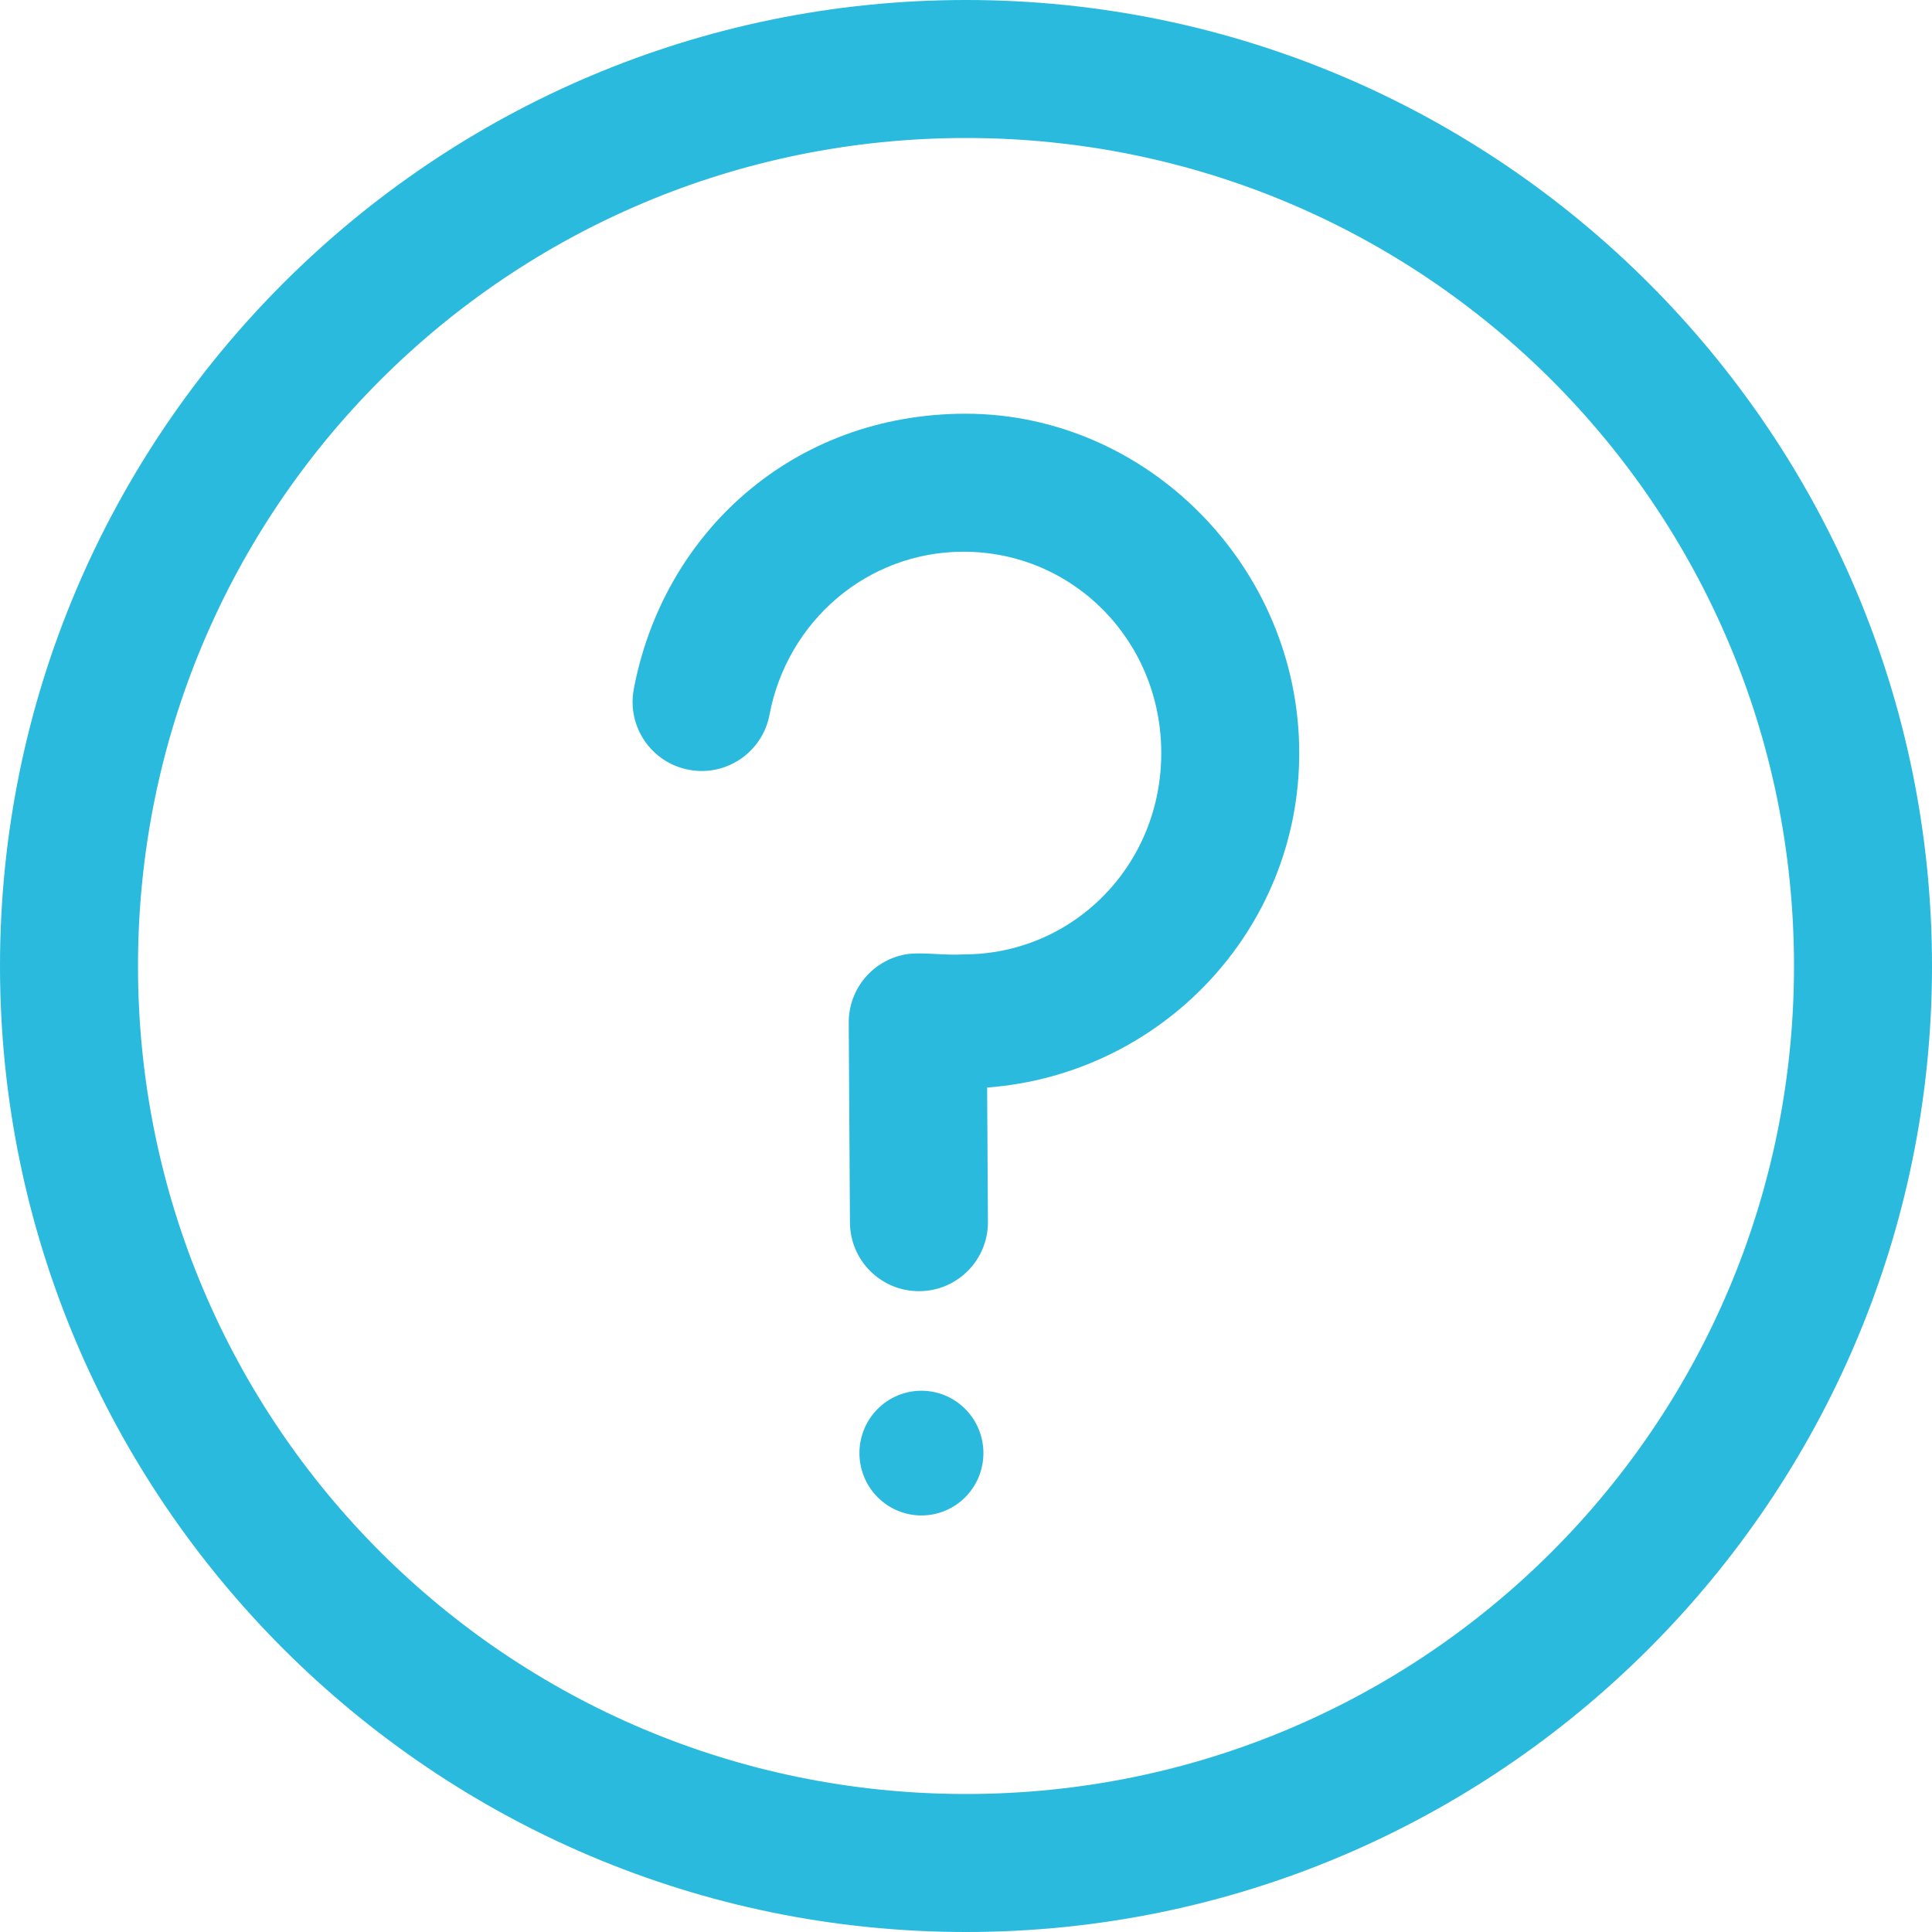 <svg xmlns="http://www.w3.org/2000/svg" version="1.1" viewBox="269.38 269.38 661.24 661.24">
 <path d="m600 269.38c-182.32 0-330.62 148.3-330.62 330.62 0 182.32 148.3 330.62 330.62 330.62s330.62-148.3 330.62-330.62c0-182.32-148.3-330.62-330.62-330.62zm0 47.23c156.79 0 283.39 126.6 283.39 283.39 0 156.79-126.6 283.39-283.39 283.39-156.79 0-283.39-126.6-283.39-283.39 0-156.79 126.6-283.39 283.39-283.39z" fill="#29badd"/>
 <path d="m486.3 505.26c-2.414 12.828 6.035 25.184 18.863 27.582 12.812 2.418 25.16-6.008 27.582-18.82 6.027-31.902 33.328-55.812 66.422-55.812 37.48 0 67.664 30.41 67.664 68.91 0 38.504-30.184 68.91-67.664 68.91-6.816 0.398-13.52-0.785-19.004-0.141-11.695 1.664-20.363 11.711-20.297 23.523l0.414 68.402c0.074 13.023 10.684 23.527 23.707 23.477 13.043-0.047 23.574-10.664 23.523-23.707l-0.277-45.988c59.395-4.441 106.82-53.668 106.82-114.48 0-63.688-52.094-116.14-114.18-116.14-59.02 0-103.47 40.723-113.58 94.277z" fill="#29badd"/>
 <path d="m605.96 766.71c0.004 5.66-2.234 11.09-6.211 15.094-3.981 4-9.379 6.25-15.004 6.25-5.629 0-11.023-2.25-15.004-6.25-3.981-4.004-6.215-9.434-6.215-15.094s2.234-11.09 6.215-15.09c3.981-4.004 9.375-6.25 15.004-6.25 5.625 0 11.023 2.246 15.004 6.25 3.977 4 6.211 9.43 6.211 15.09z" fill="#29badd"/>
</svg>